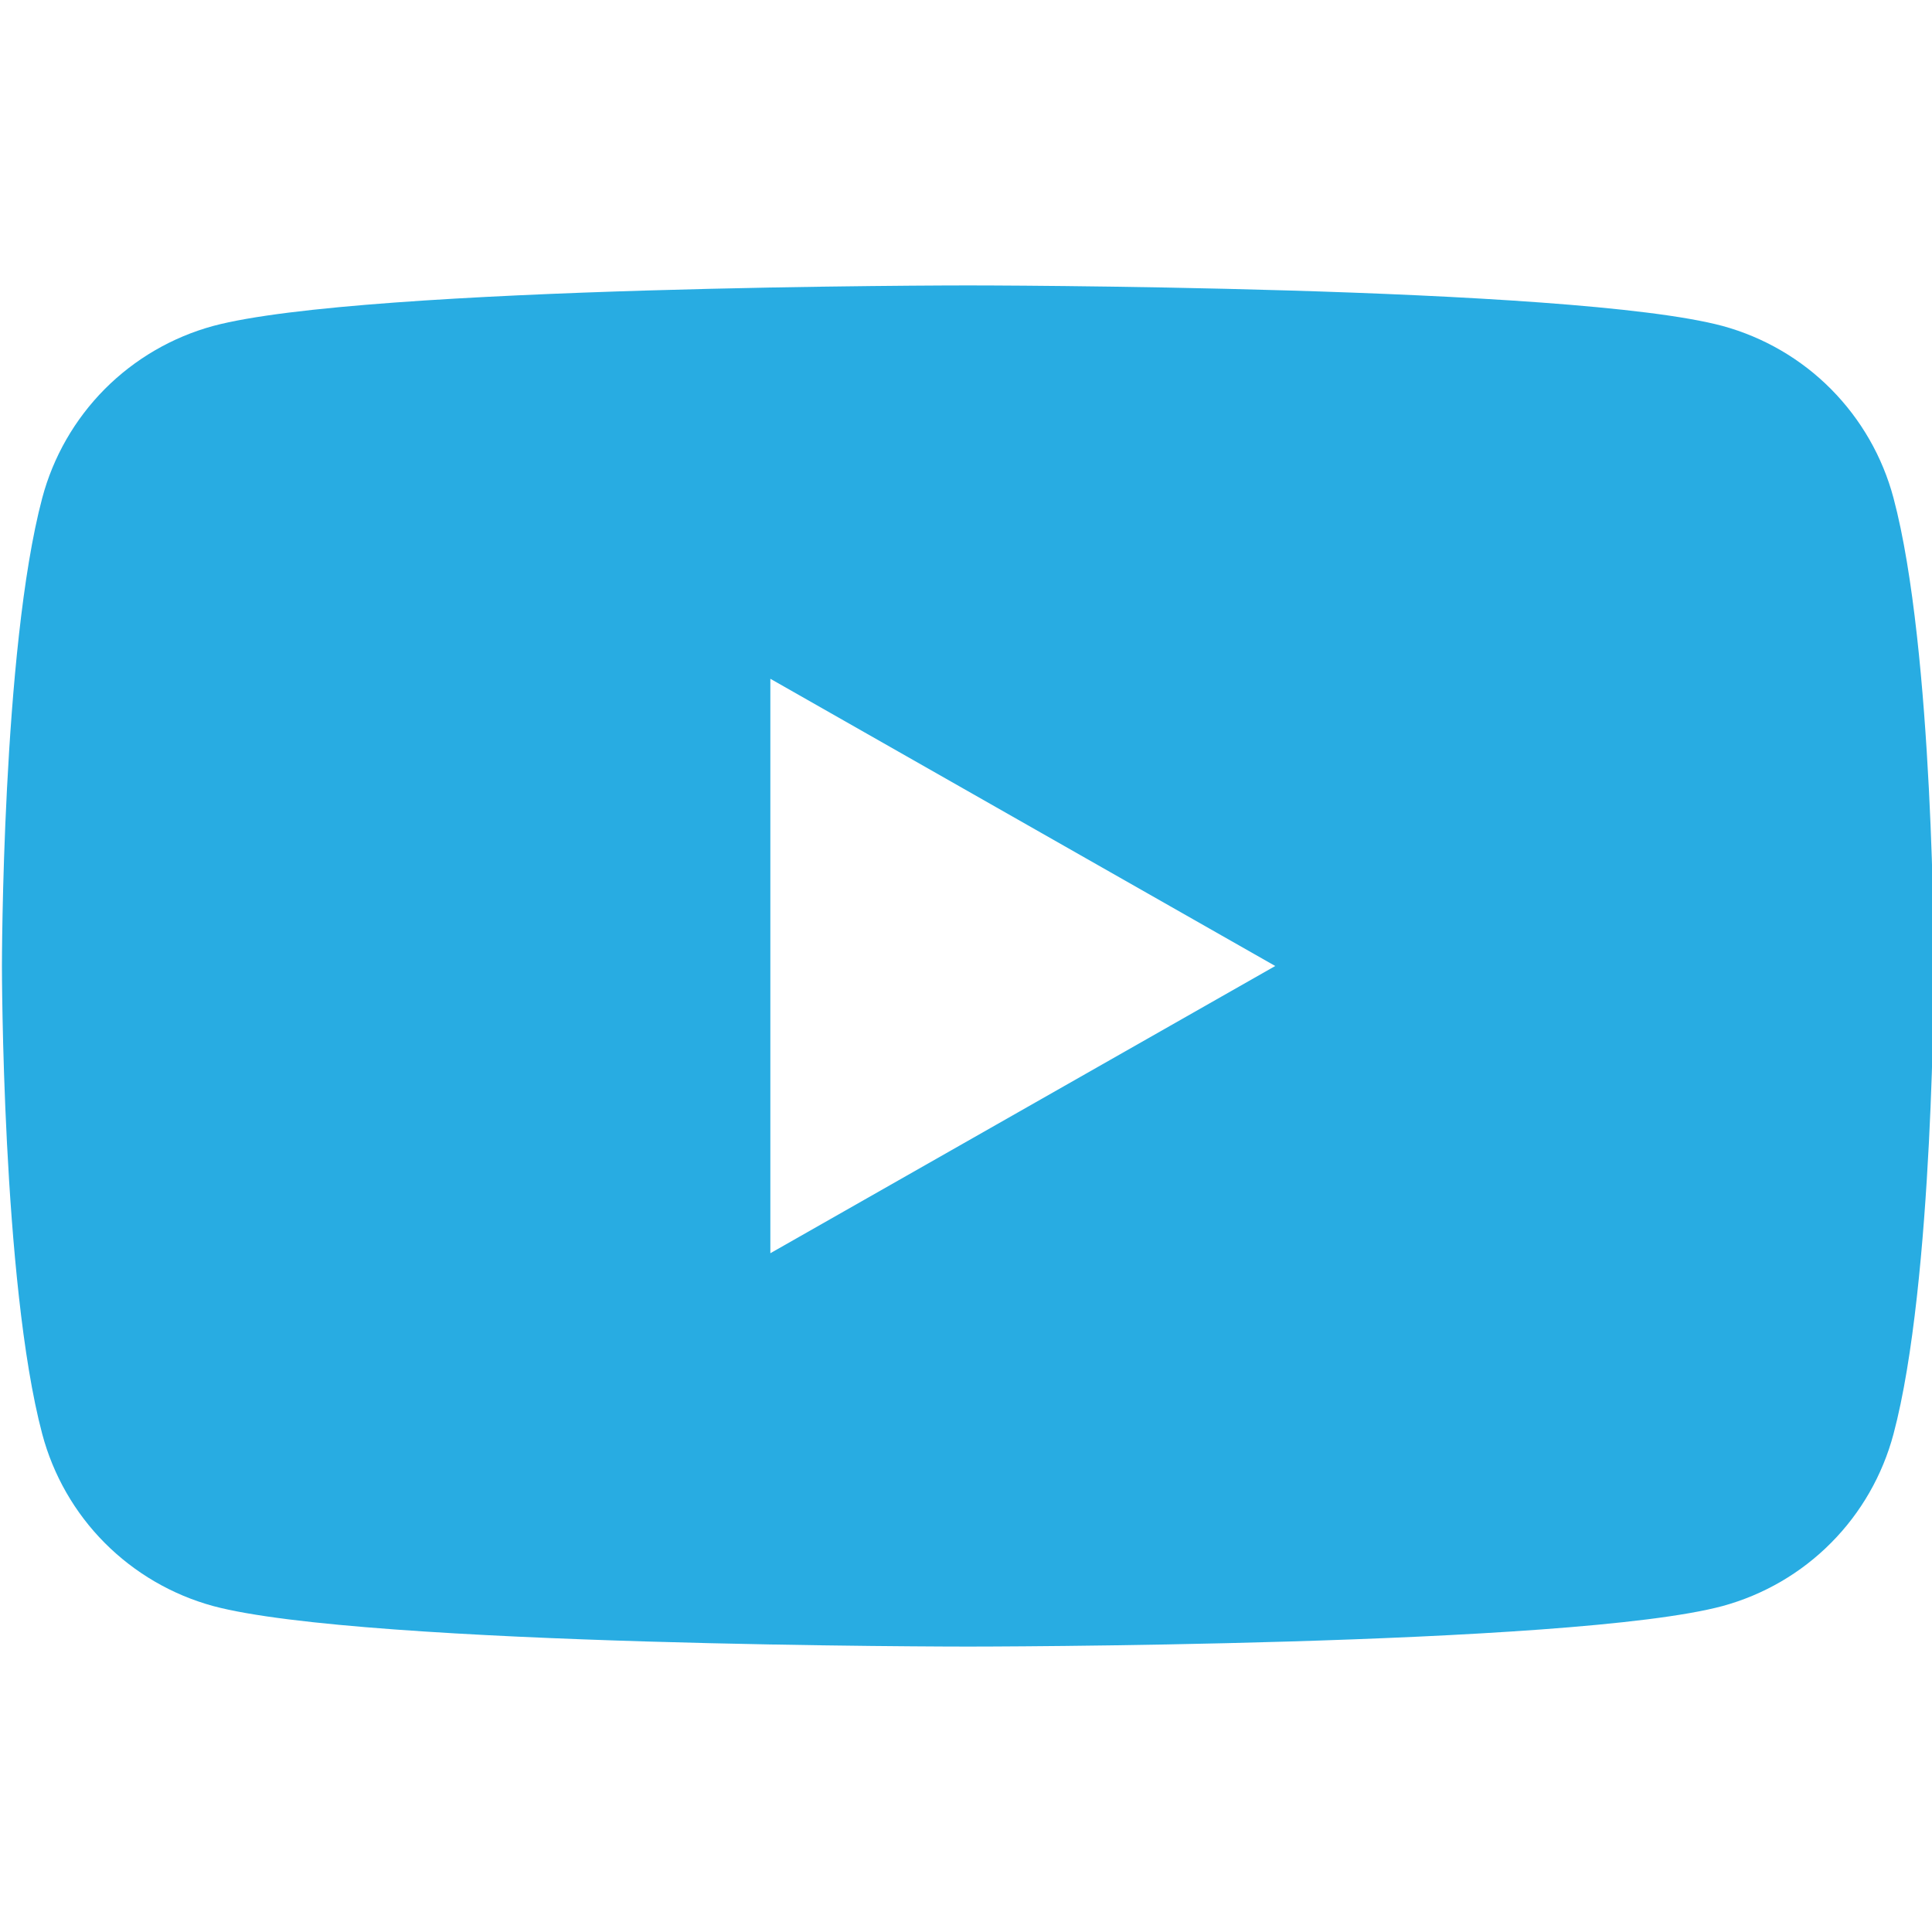 <svg width="15" height="15" viewBox="0 0 15 15" fill="none" xmlns="http://www.w3.org/2000/svg">
<g clip-path="url(#clip0_995_2143)">
<path fill-rule="evenodd" clip-rule="evenodd" d="M14.216 3.021C14.449 3.256 14.616 3.547 14.701 3.866C15.015 5.044 15.015 7.5 15.015 7.5C15.015 7.5 15.015 9.956 14.701 11.134C14.616 11.453 14.449 11.745 14.216 11.979C13.984 12.213 13.693 12.382 13.375 12.469C12.202 12.784 7.515 12.784 7.515 12.784C7.515 12.784 2.827 12.784 1.654 12.469C1.336 12.382 1.046 12.213 0.813 11.979C0.58 11.745 0.413 11.453 0.328 11.134C0.015 9.956 0.015 7.5 0.015 7.5C0.015 7.5 0.015 5.044 0.328 3.866C0.413 3.547 0.58 3.256 0.813 3.021C1.046 2.787 1.336 2.618 1.654 2.531C2.827 2.216 7.515 2.216 7.515 2.216C7.515 2.216 12.202 2.216 13.375 2.531C13.693 2.618 13.984 2.787 14.216 3.021ZM9.901 7.5L5.981 5.27V9.73L9.901 7.5Z" fill="#28ACE2"/>
</g>
<defs>
<clipPath id="clip0_995_2143">
<rect width="15" height="15" fill="white"/>
</clipPath>
</defs>
</svg>
